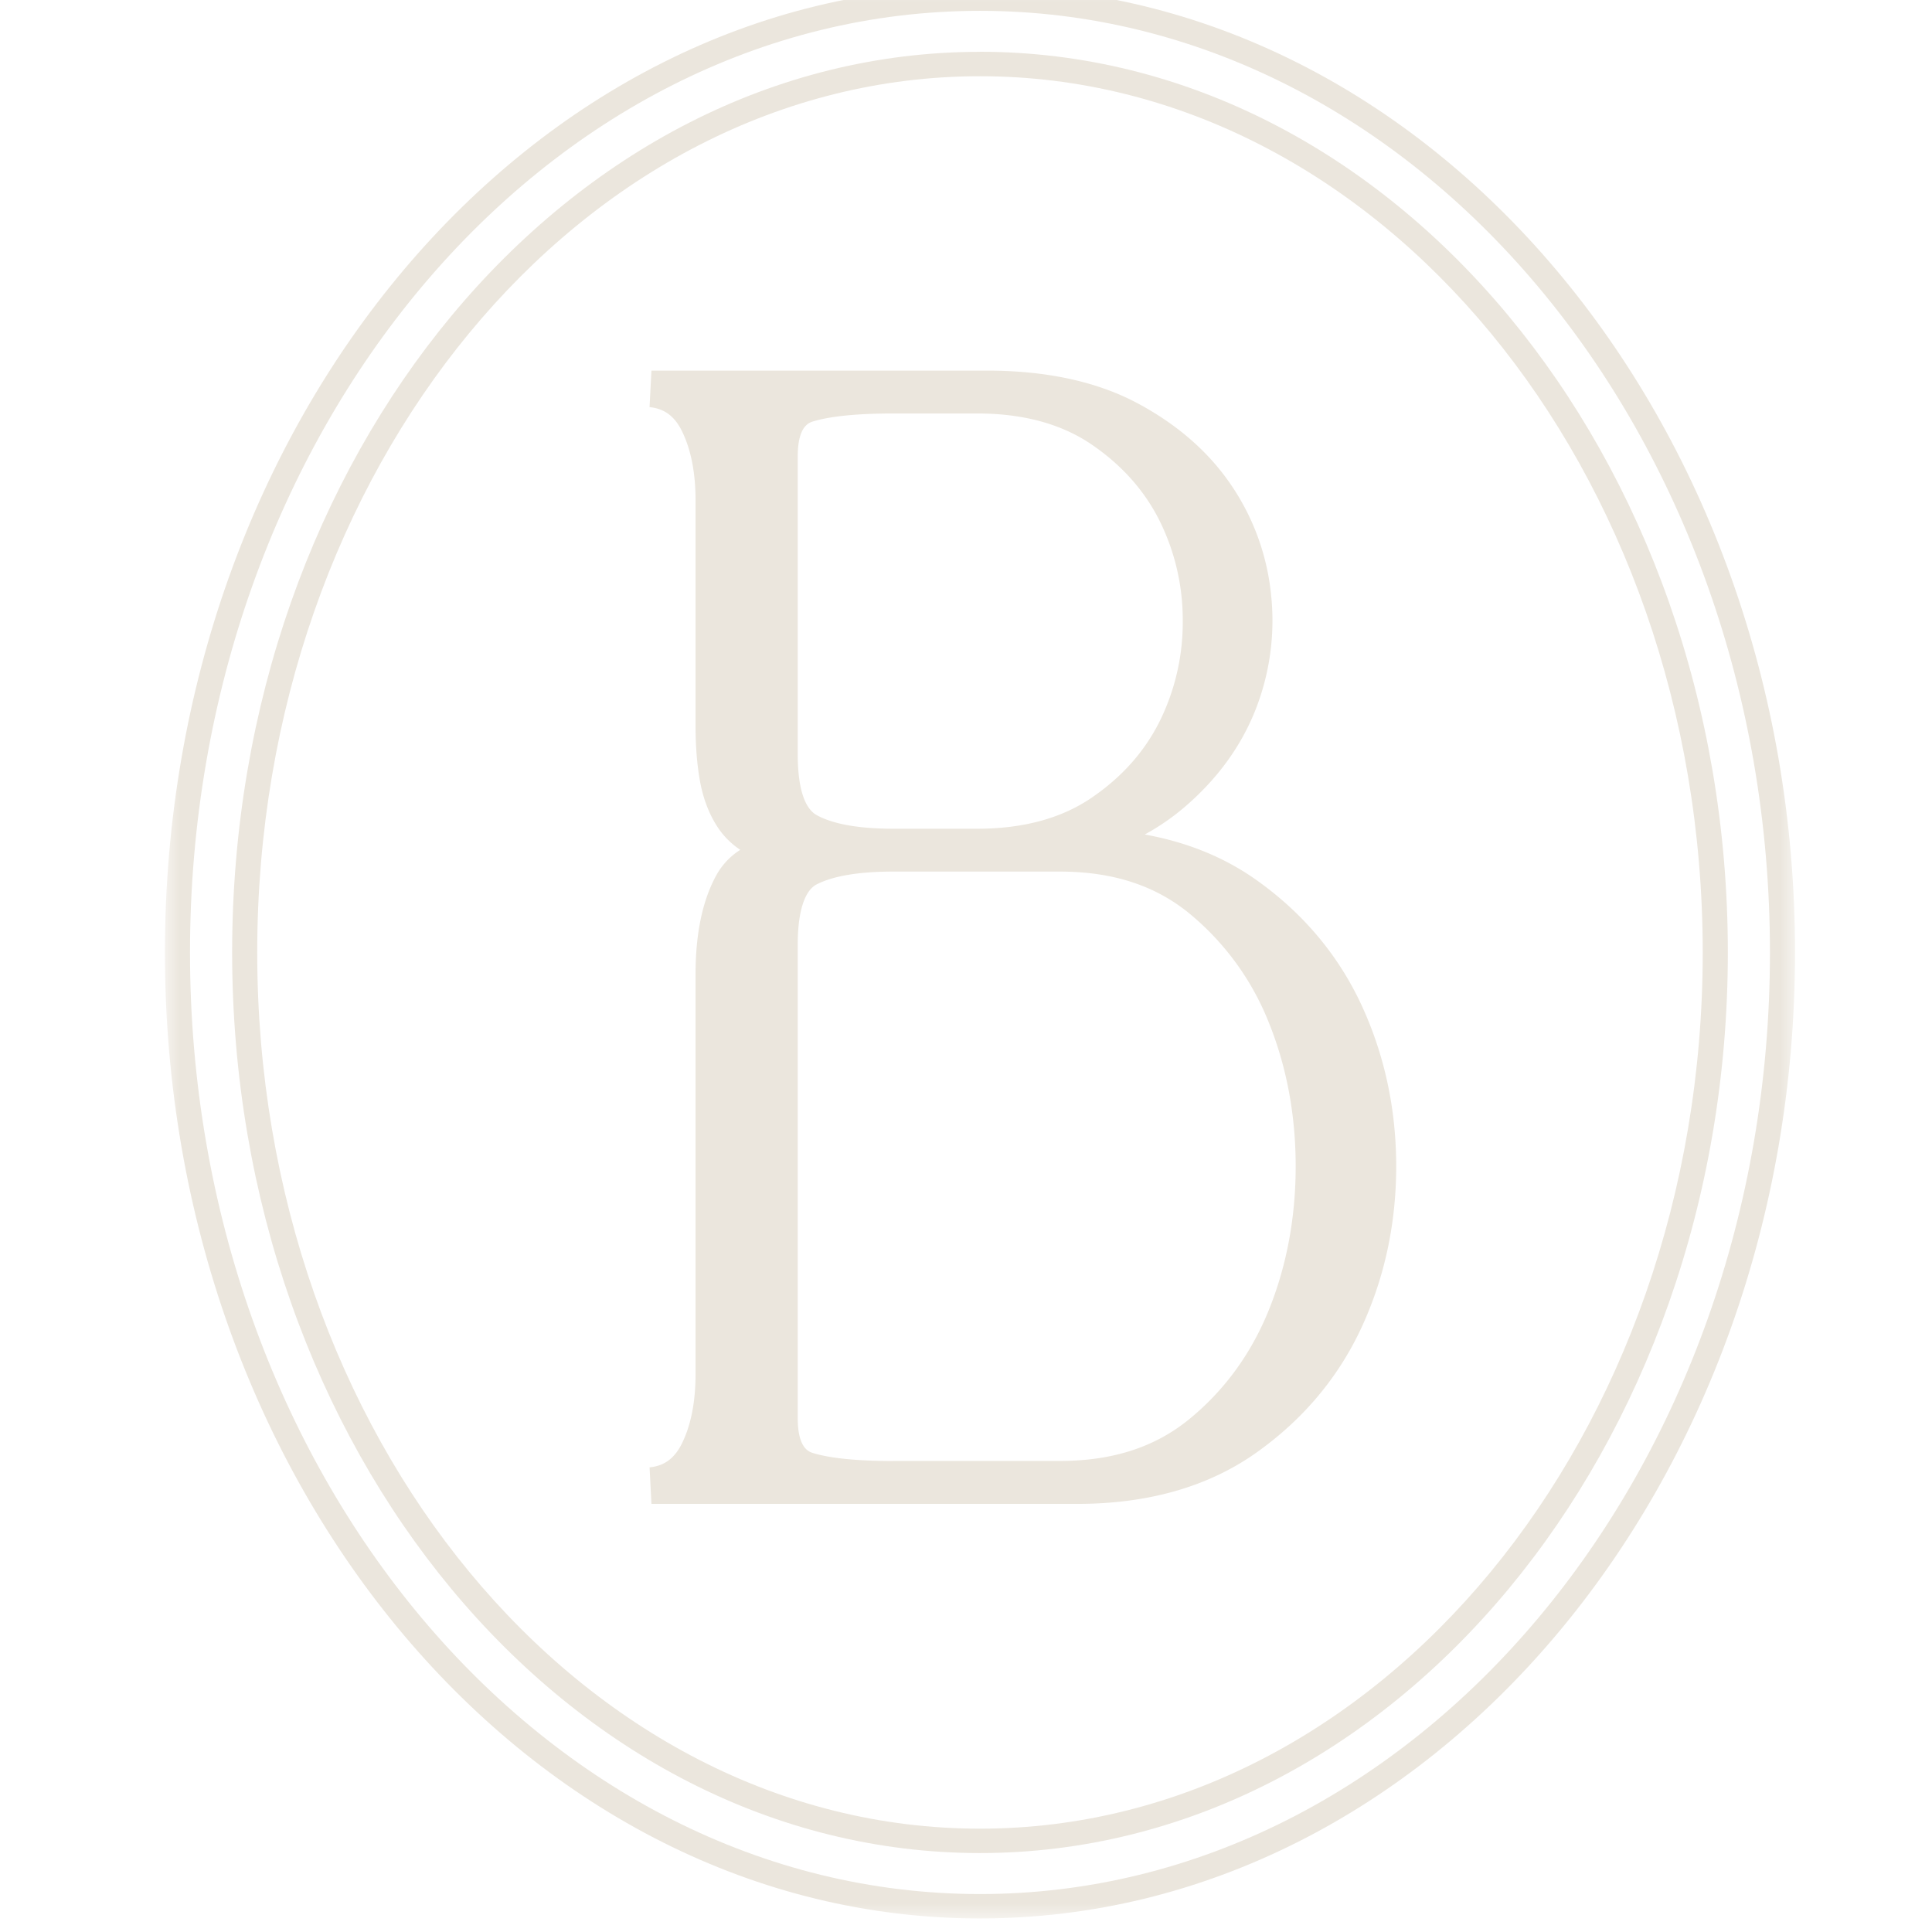 <svg xmlns="http://www.w3.org/2000/svg" xmlns:xlink="http://www.w3.org/1999/xlink" width="64" height="64"><defs><path id="a" d="M0 0h54v64H0z"/></defs><g fill="none" fill-rule="evenodd"><g transform="translate(5.463 -.449)"><mask id="b" fill="#fff"><use xlink:href="#a"/></mask><path fill="#EBE6DD" d="M27 63.192C12.57 63.192.831 49.199.831 32 .831 14.8 12.571.808 27 .808 41.43.808 53.169 14.801 53.169 32c0 17.2-11.74 31.192-26.169 31.192M27 0C12.112 0 0 14.355 0 32s12.112 32 27 32 27-14.355 27-32S41.888 0 27 0" mask="url(#b)"/></g><path fill="#EBE6DD" d="M32.463 60.577c-13.202 0-23.942-13.02-23.942-29.026 0-16.005 10.74-29.026 23.942-29.026s23.942 13.02 23.942 29.026c0 16.005-10.74 29.026-23.942 29.026m0-58.86C18.803 1.716 7.69 15.1 7.69 31.55s11.113 29.835 24.773 29.835S57.237 48.002 57.237 31.55c0-16.45-11.114-29.835-24.774-29.835"/><path fill="#EBE6DD" d="M29.596 48.398c-1.18 0-2.071-.087-2.65-.26-.143-.042-.52-.154-.52-1.16V31.28c0-1.07.223-1.776.628-1.984.549-.281 1.404-.424 2.542-.424H35.1c1.752 0 3.16.455 4.302 1.39a8.954 8.954 0 0 1 2.627 3.605c.592 1.465.892 3.069.892 4.768 0 1.699-.3 3.303-.892 4.767-.583 1.44-1.466 2.653-2.627 3.604-1.142.936-2.55 1.39-4.302 1.39h-5.504Zm9.584-27.823a7.385 7.385 0 0 1-.766 3.322c-.503 1.009-1.27 1.866-2.28 2.547-.991.67-2.257 1.009-3.759 1.009h-2.779c-1.134 0-1.985-.15-2.53-.444-.53-.285-.64-1.254-.64-2.016v-9.875c0-1.006.378-1.12.52-1.161.58-.173 1.473-.26 2.65-.26h2.779c1.501 0 2.766.34 3.76 1.01 1.009.681 1.776 1.538 2.279 2.546a7.39 7.39 0 0 1 .766 3.322Zm2.405 8.552c-1.049-.737-2.275-1.233-3.663-1.483.474-.26.909-.559 1.304-.896 1.086-.926 1.88-2.012 2.361-3.227a8.057 8.057 0 0 0 .52-3.811 7.843 7.843 0 0 0-1.33-3.653c-.748-1.1-1.802-2.015-3.135-2.72-1.335-.703-2.999-1.06-4.946-1.06H21.58l-.063 1.21c.49.047.833.302 1.076.8.297.608.448 1.377.448 2.286v7.484c0 .657.048 1.26.142 1.792.102.577.292 1.087.566 1.515.198.313.457.576.773.788a2.33 2.33 0 0 0-.793.842c-.457.831-.688 1.932-.688 3.275v13.253c0 .91-.15 1.679-.447 2.286-.244.499-.586.753-1.076.8l.062 1.21h14.108c2.332 0 4.316-.563 5.897-1.674 1.56-1.098 2.744-2.5 3.516-4.166.764-1.65 1.15-3.446 1.15-5.342 0-1.895-.386-3.693-1.15-5.343-.773-1.667-1.956-3.068-3.516-4.166Z"/></g></svg>